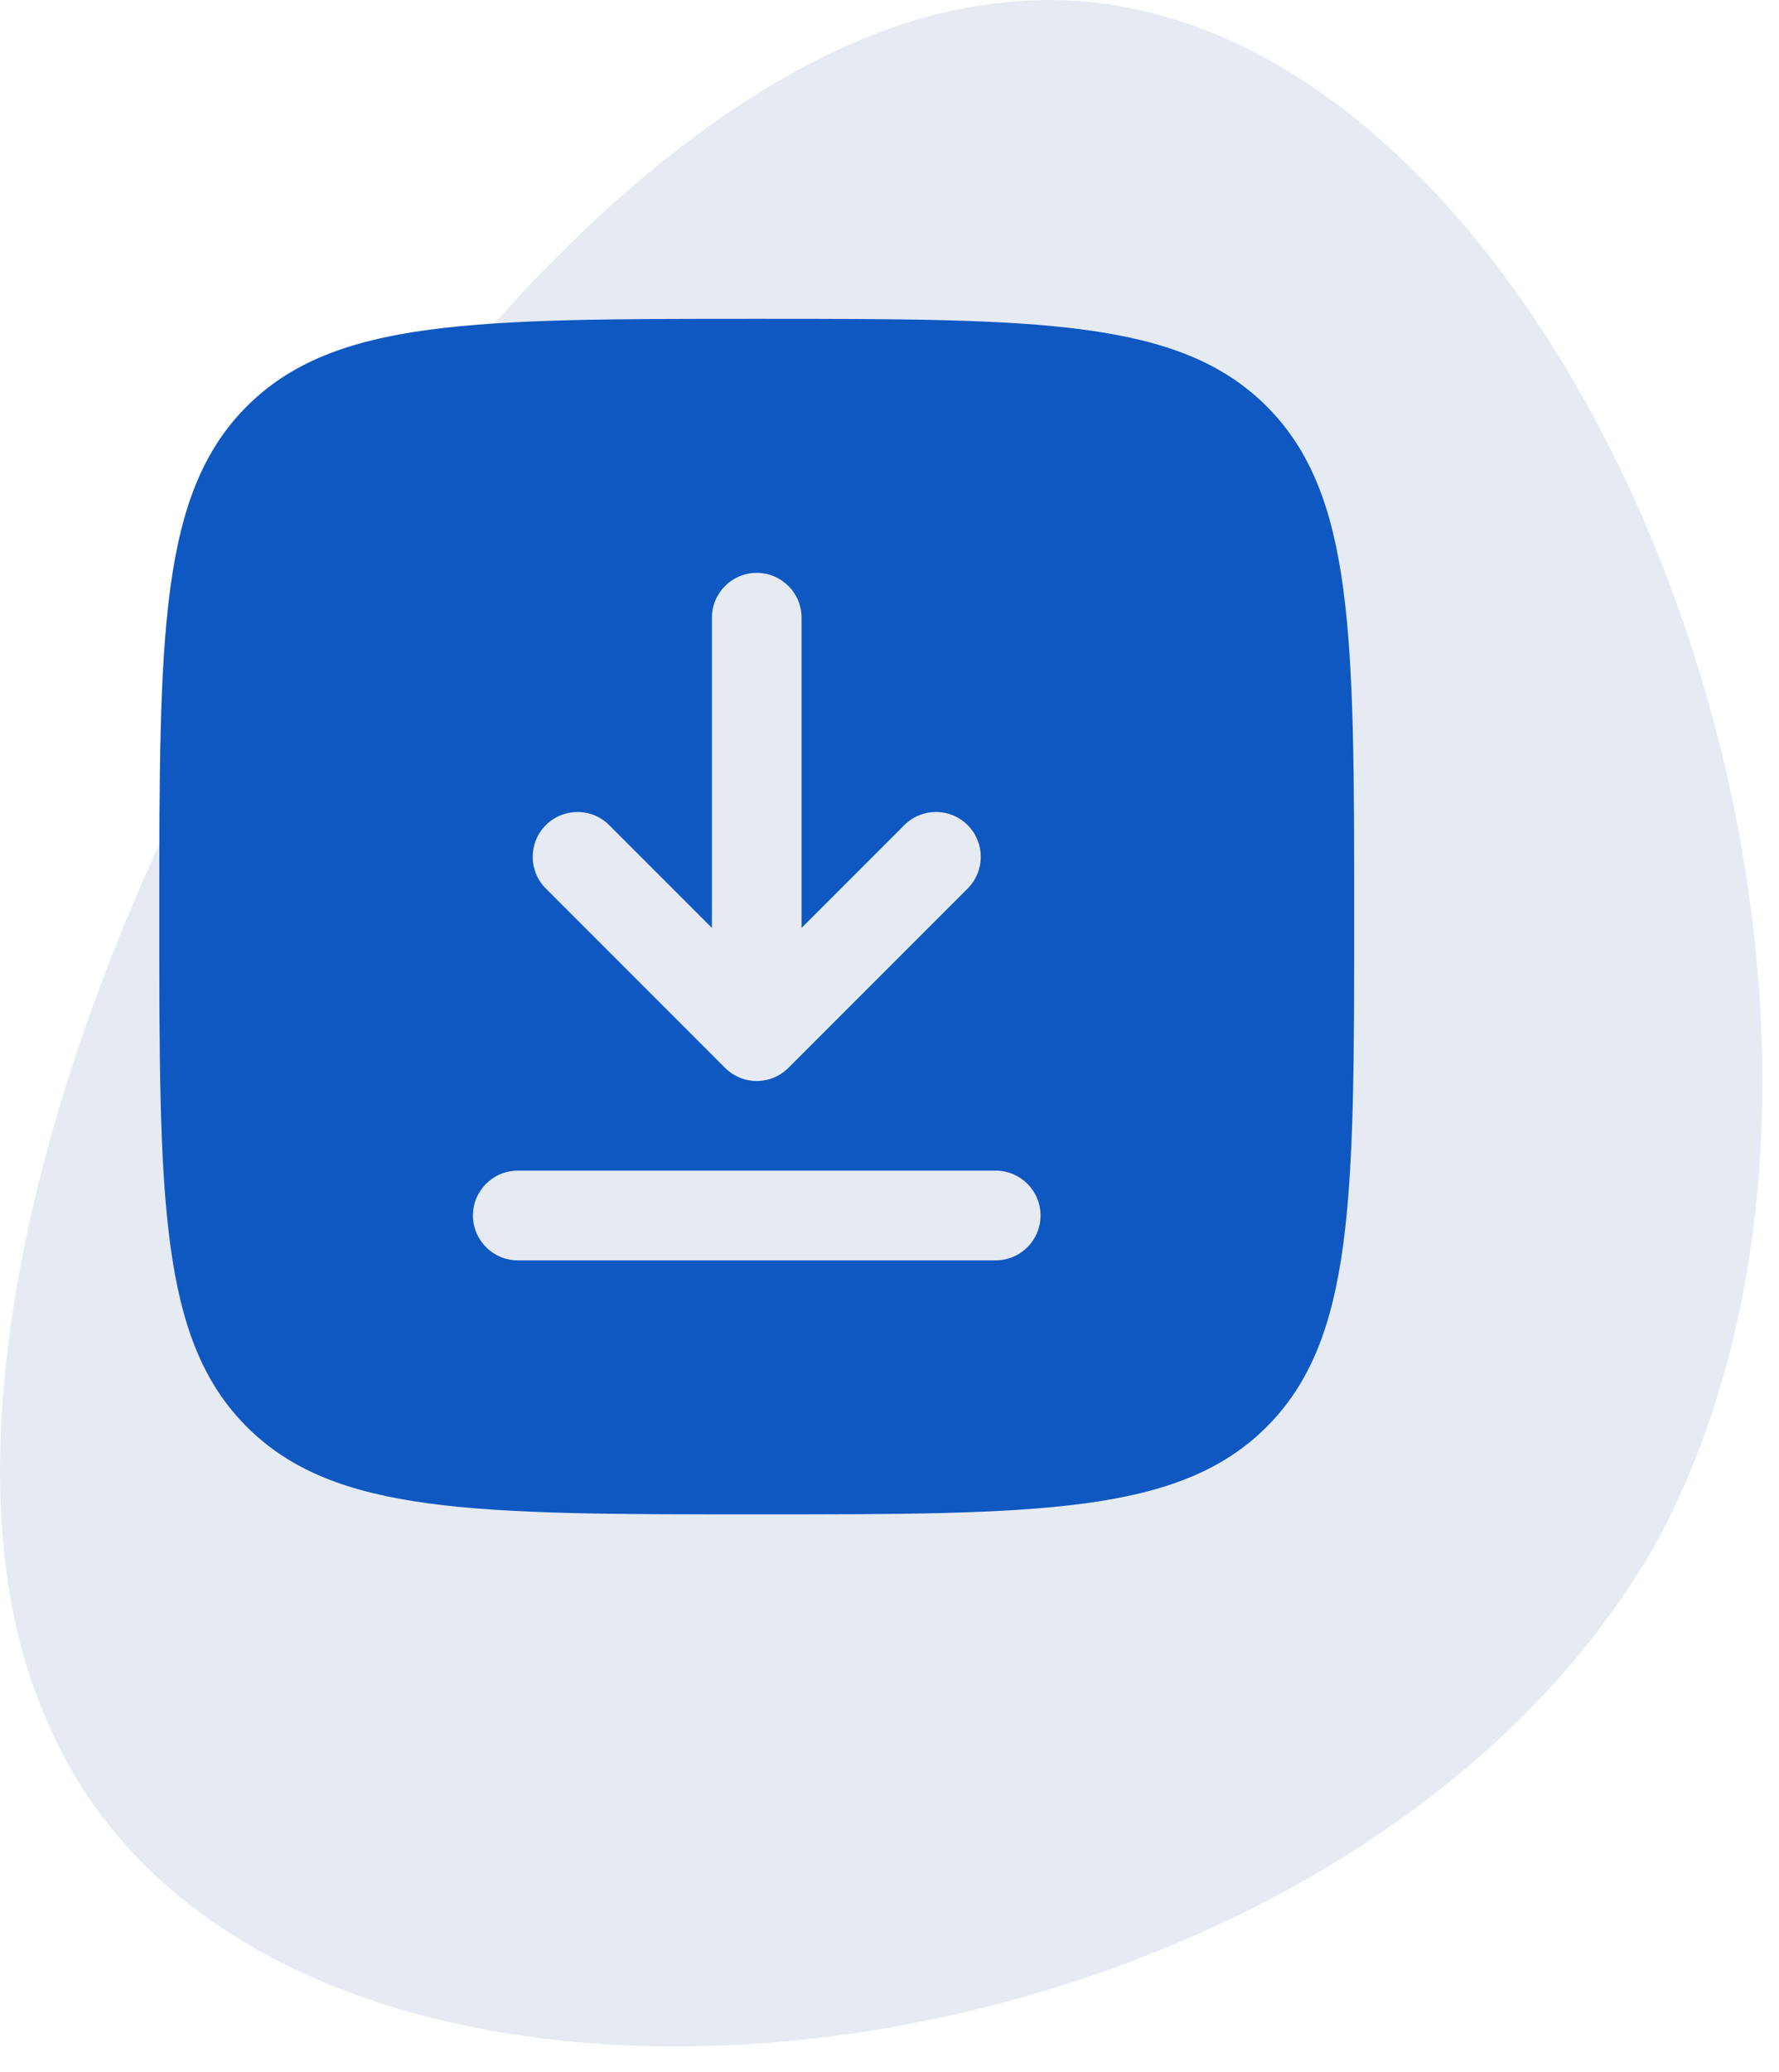 <svg width="67" height="78" viewBox="0 0 67 78" fill="none" xmlns="http://www.w3.org/2000/svg">
<path opacity="0.1" d="M62.323 58.171C50.05 79.566 9.781 84.151 1.727 64.666C-6.711 45.563 17.451 2.008 37.778 0.098C58.104 -2.195 74.212 36.393 62.323 58.171Z" fill="#003789"/>
<path fill-rule="evenodd" clip-rule="evenodd" d="M6 34.5C6 23.893 6 18.59 9.295 15.295C12.59 12 17.893 12 28.5 12C39.106 12 44.41 12 47.705 15.295C51 18.59 51 23.893 51 34.5C51 45.106 51 50.41 47.705 53.705C44.41 57 39.106 57 28.5 57C17.893 57 12.59 57 9.295 53.705C6 50.41 6 45.106 6 34.5ZM28.5 21.562C29.432 21.562 30.188 22.318 30.188 23.25V34.926L34.057 31.057C34.716 30.398 35.784 30.398 36.443 31.057C37.102 31.716 37.102 32.784 36.443 33.443L29.693 40.193C29.377 40.51 28.948 40.688 28.5 40.688C28.052 40.688 27.623 40.51 27.307 40.193L20.557 33.443C19.898 32.784 19.898 31.716 20.557 31.057C21.216 30.398 22.284 30.398 22.943 31.057L26.812 34.926V23.25C26.812 22.318 27.568 21.562 28.5 21.562ZM19.5 44.062C18.568 44.062 17.812 44.818 17.812 45.75C17.812 46.682 18.568 47.438 19.5 47.438H37.5C38.432 47.438 39.188 46.682 39.188 45.75C39.188 44.818 38.432 44.062 37.5 44.062H19.5Z" fill="#0F58C2"/>
</svg>
